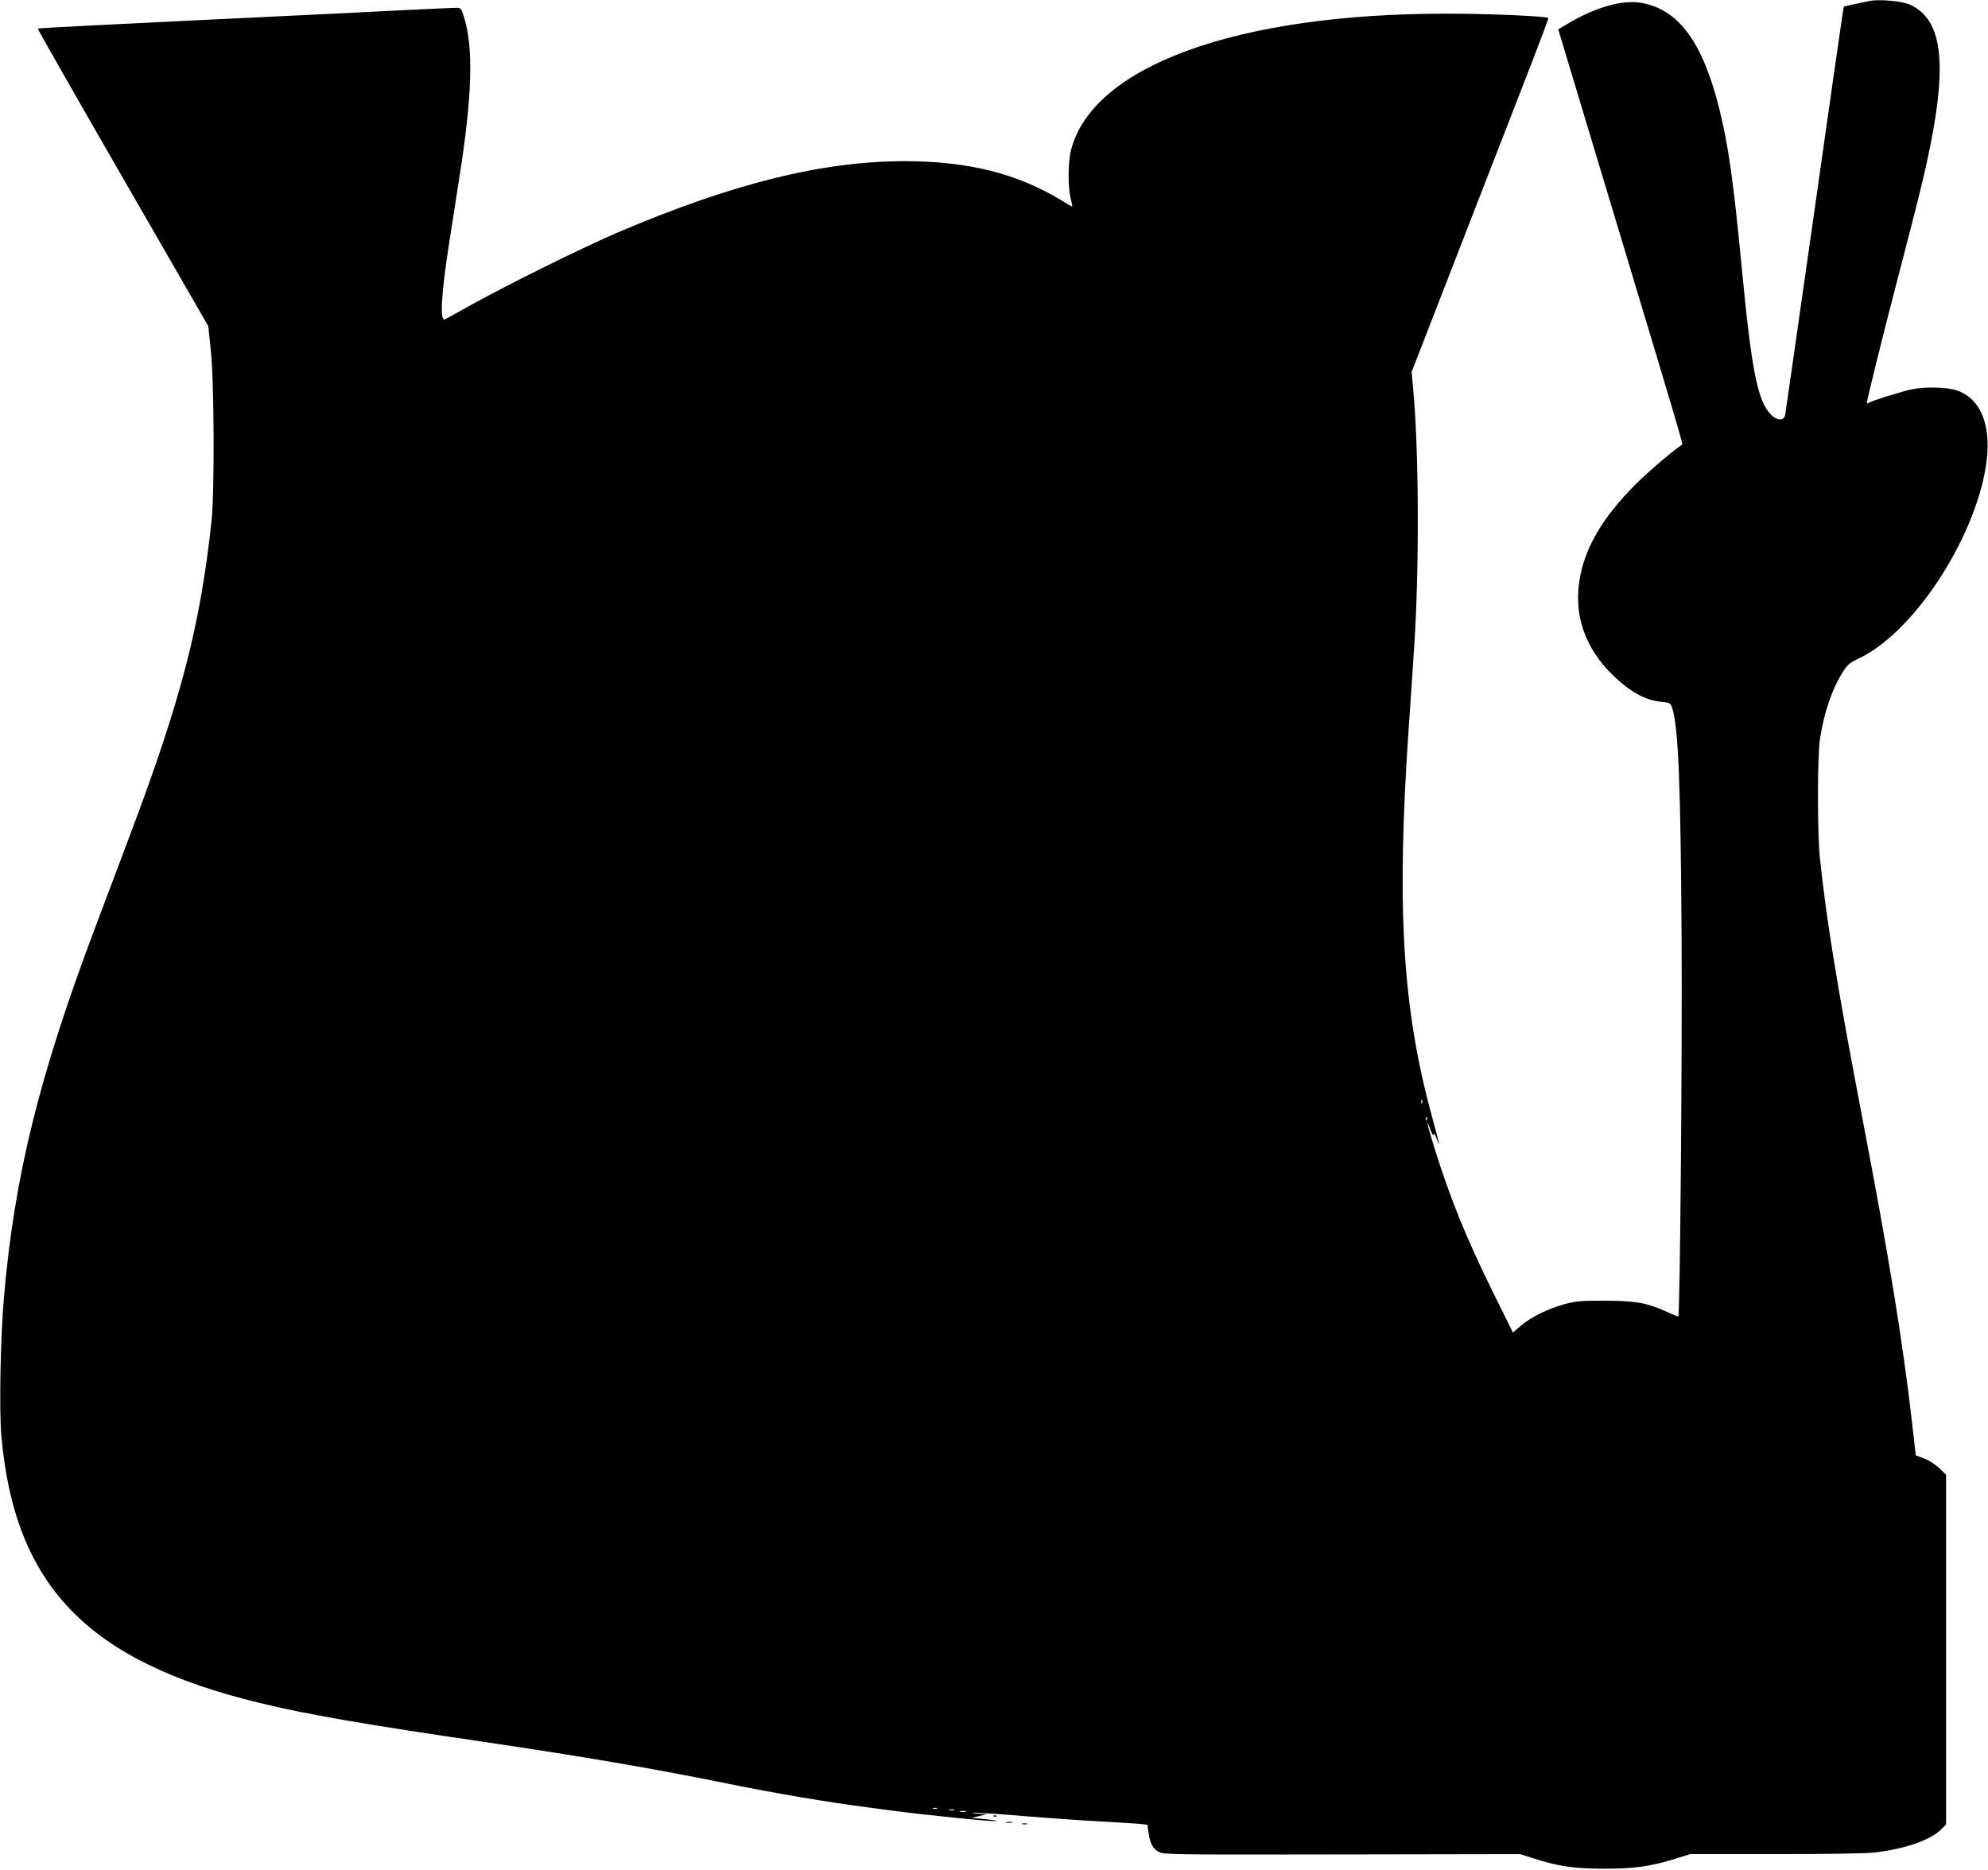 <?xml version="1.0" standalone="no"?>
<!DOCTYPE svg PUBLIC "-//W3C//DTD SVG 20010904//EN"
 "http://www.w3.org/TR/2001/REC-SVG-20010904/DTD/svg10.dtd">
<svg version="1.0" xmlns="http://www.w3.org/2000/svg"
 width="1280pt" height="1204pt" viewBox="0 0 1280 1204"
 preserveAspectRatio="xMidYMid meet">
<g transform="translate(0,1204) scale(0.1,-0.1)"
fill="#000000" stroke="none">
<path d="M12040 12034 c-14 -3 -57 -12 -97 -20 l-71 -16 -11 -66 c-6 -37 -90
-623 -186 -1302 -97 -679 -178 -1247 -181 -1262 -8 -38 -51 -38 -89 -1 -88 89
-126 276 -190 943 -54 563 -85 785 -144 1025 -107 433 -264 647 -506 687 -118
20 -286 -27 -456 -126 l-76 -45 64 -213 c35 -117 208 -692 385 -1278 346
-1149 354 -1178 348 -1183 -88 -63 -229 -185 -310 -267 -194 -197 -305 -380
-344 -572 -51 -247 24 -472 220 -657 103 -98 202 -151 296 -160 62 -6 63 -7
75 -42 39 -120 54 -481 60 -1464 5 -738 -10 -2441 -21 -2452 -2 -2 -34 11 -71
28 -133 60 -201 72 -400 73 -156 0 -191 -3 -260 -22 -109 -30 -216 -83 -280
-137 l-54 -46 -125 253 c-176 356 -279 611 -382 941 -45 145 -57 202 -24 112
11 -29 19 -42 20 -30 1 12 9 0 21 -30 25 -64 21 -47 -35 159 -187 692 -225
1335 -146 2486 11 157 27 391 35 520 34 497 31 1271 -6 1665 l-10 110 336 865
c185 476 384 988 442 1138 58 150 104 274 102 276 -14 12 -394 29 -664 28
-1345 -1 -2270 -338 -2409 -878 -20 -76 -21 -241 -2 -312 7 -29 11 -52 9 -52
-2 0 -34 18 -71 41 -286 173 -601 251 -1007 251 -532 0 -1107 -143 -1850 -460
-213 -91 -703 -333 -935 -462 -91 -51 -170 -94 -176 -97 -34 -13 -23 166 31
512 19 121 48 306 64 410 81 514 90 827 30 1020 -18 60 -22 65 -48 65 -16 0
-166 -7 -333 -15 -166 -9 -766 -38 -1332 -65 -565 -27 -1030 -51 -1033 -54 -2
-2 244 -434 547 -960 l551 -956 16 -153 c22 -196 25 -918 5 -1102 -73 -676
-196 -1149 -524 -2020 -60 -159 -161 -427 -224 -595 -362 -959 -522 -1606
-589 -2390 -22 -255 -31 -726 -16 -889 86 -964 555 -1449 1661 -1717 303 -74
672 -138 1465 -254 621 -92 1060 -167 1525 -261 333 -68 665 -124 935 -159 39
-5 106 -14 150 -20 237 -31 665 -74 671 -67 3 3 -32 8 -78 13 l-83 7 50 12 50
13 -50 2 c-27 1 -45 4 -39 6 7 3 148 -6 315 -20 167 -14 399 -30 514 -36 116
-6 229 -14 252 -16 l41 -5 7 -52 c10 -69 28 -103 68 -124 30 -16 115 -17 1178
-15 l1146 2 79 -25 c167 -54 266 -68 459 -69 199 0 294 13 461 64 l96 30 552
0 c339 0 586 4 641 11 192 23 355 80 422 147 l33 33 0 1126 0 1126 -44 43
c-25 23 -68 51 -98 62 l-53 20 -22 193 c-62 543 -147 1064 -323 1984 -161 842
-228 1257 -272 1665 -17 166 -17 657 0 770 27 176 79 327 153 442 24 37 43 53
96 77 347 163 738 751 818 1230 43 258 -25 442 -186 497 -64 22 -214 25 -299
5 -64 -15 -237 -69 -262 -82 -10 -6 -18 -8 -18 -5 0 21 106 448 210 846 116
447 139 538 174 695 140 634 109 930 -109 1026 -49 22 -192 35 -255 23z
m-2883 -7096 c-3 -8 -6 -5 -6 6 -1 11 2 17 5 13 3 -3 4 -12 1 -19z m30 -110
c-3 -8 -6 -5 -6 6 -1 11 2 17 5 13 3 -3 4 -12 1 -19z m-3154 -4435 c-7 -2 -19
-2 -25 0 -7 3 -2 5 12 5 14 0 19 -2 13 -5z m110 -10 c-7 -2 -21 -2 -30 0 -10
3 -4 5 12 5 17 0 24 -2 18 -5z m75 -10 c-10 -2 -26 -2 -35 0 -10 3 -2 5 17 5
19 0 27 -2 18 -5z"/>
<path d="M6398 343 c7 -3 16 -2 19 1 4 3 -2 6 -13 5 -11 0 -14 -3 -6 -6z"/>
<path d="M6478 303 c12 -2 30 -2 40 0 9 3 -1 5 -23 4 -22 0 -30 -2 -17 -4z"/>
<path d="M6583 293 c9 -2 23 -2 30 0 6 3 -1 5 -18 5 -16 0 -22 -2 -12 -5z"/>
</g>
</svg>
